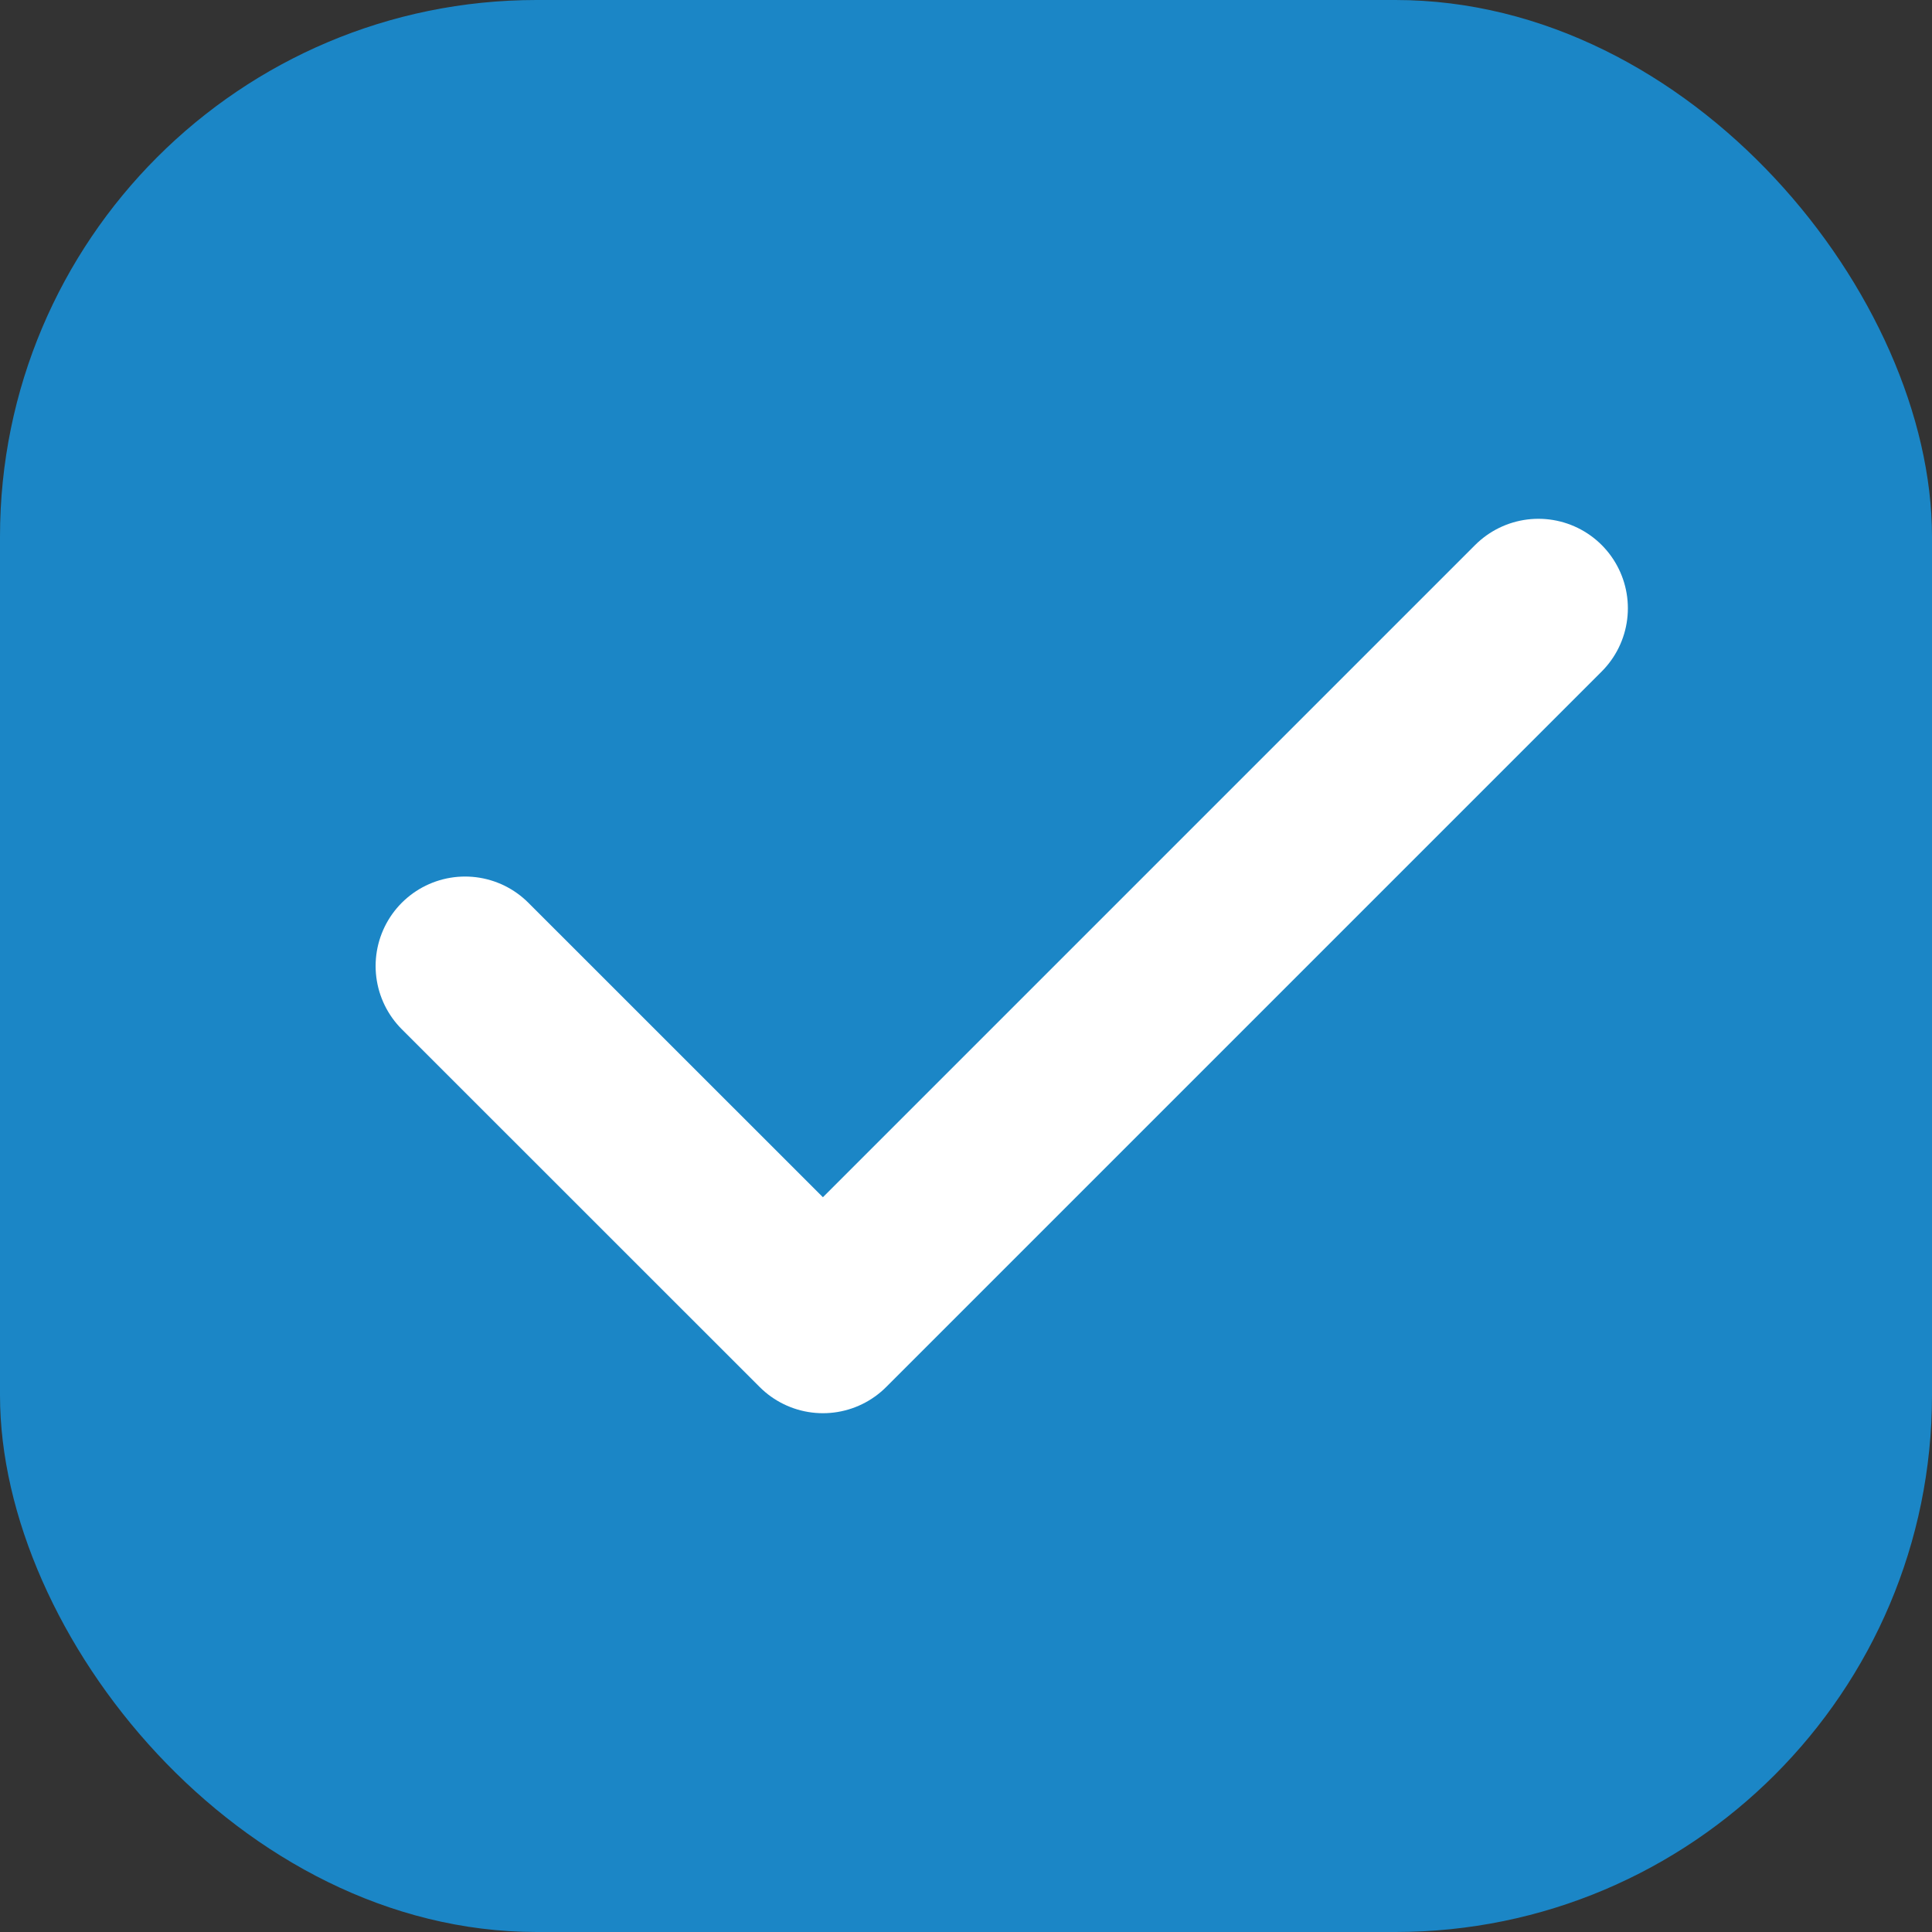 <?xml version="1.0" encoding="UTF-8"?> <svg xmlns="http://www.w3.org/2000/svg" width="18" height="18" viewBox="0 0 18 18" fill="none"><rect x="0" y="0" width="18" height="18" fill="#333333" stroke="none"/><rect width="18" height="18" rx="5" fill="#1B86C6"></rect><path d="M14.333 5.667L7.667 12.333L4.333 9" stroke="white" stroke-width="1.667" stroke-linecap="round" stroke-linejoin="round"></path></svg> 